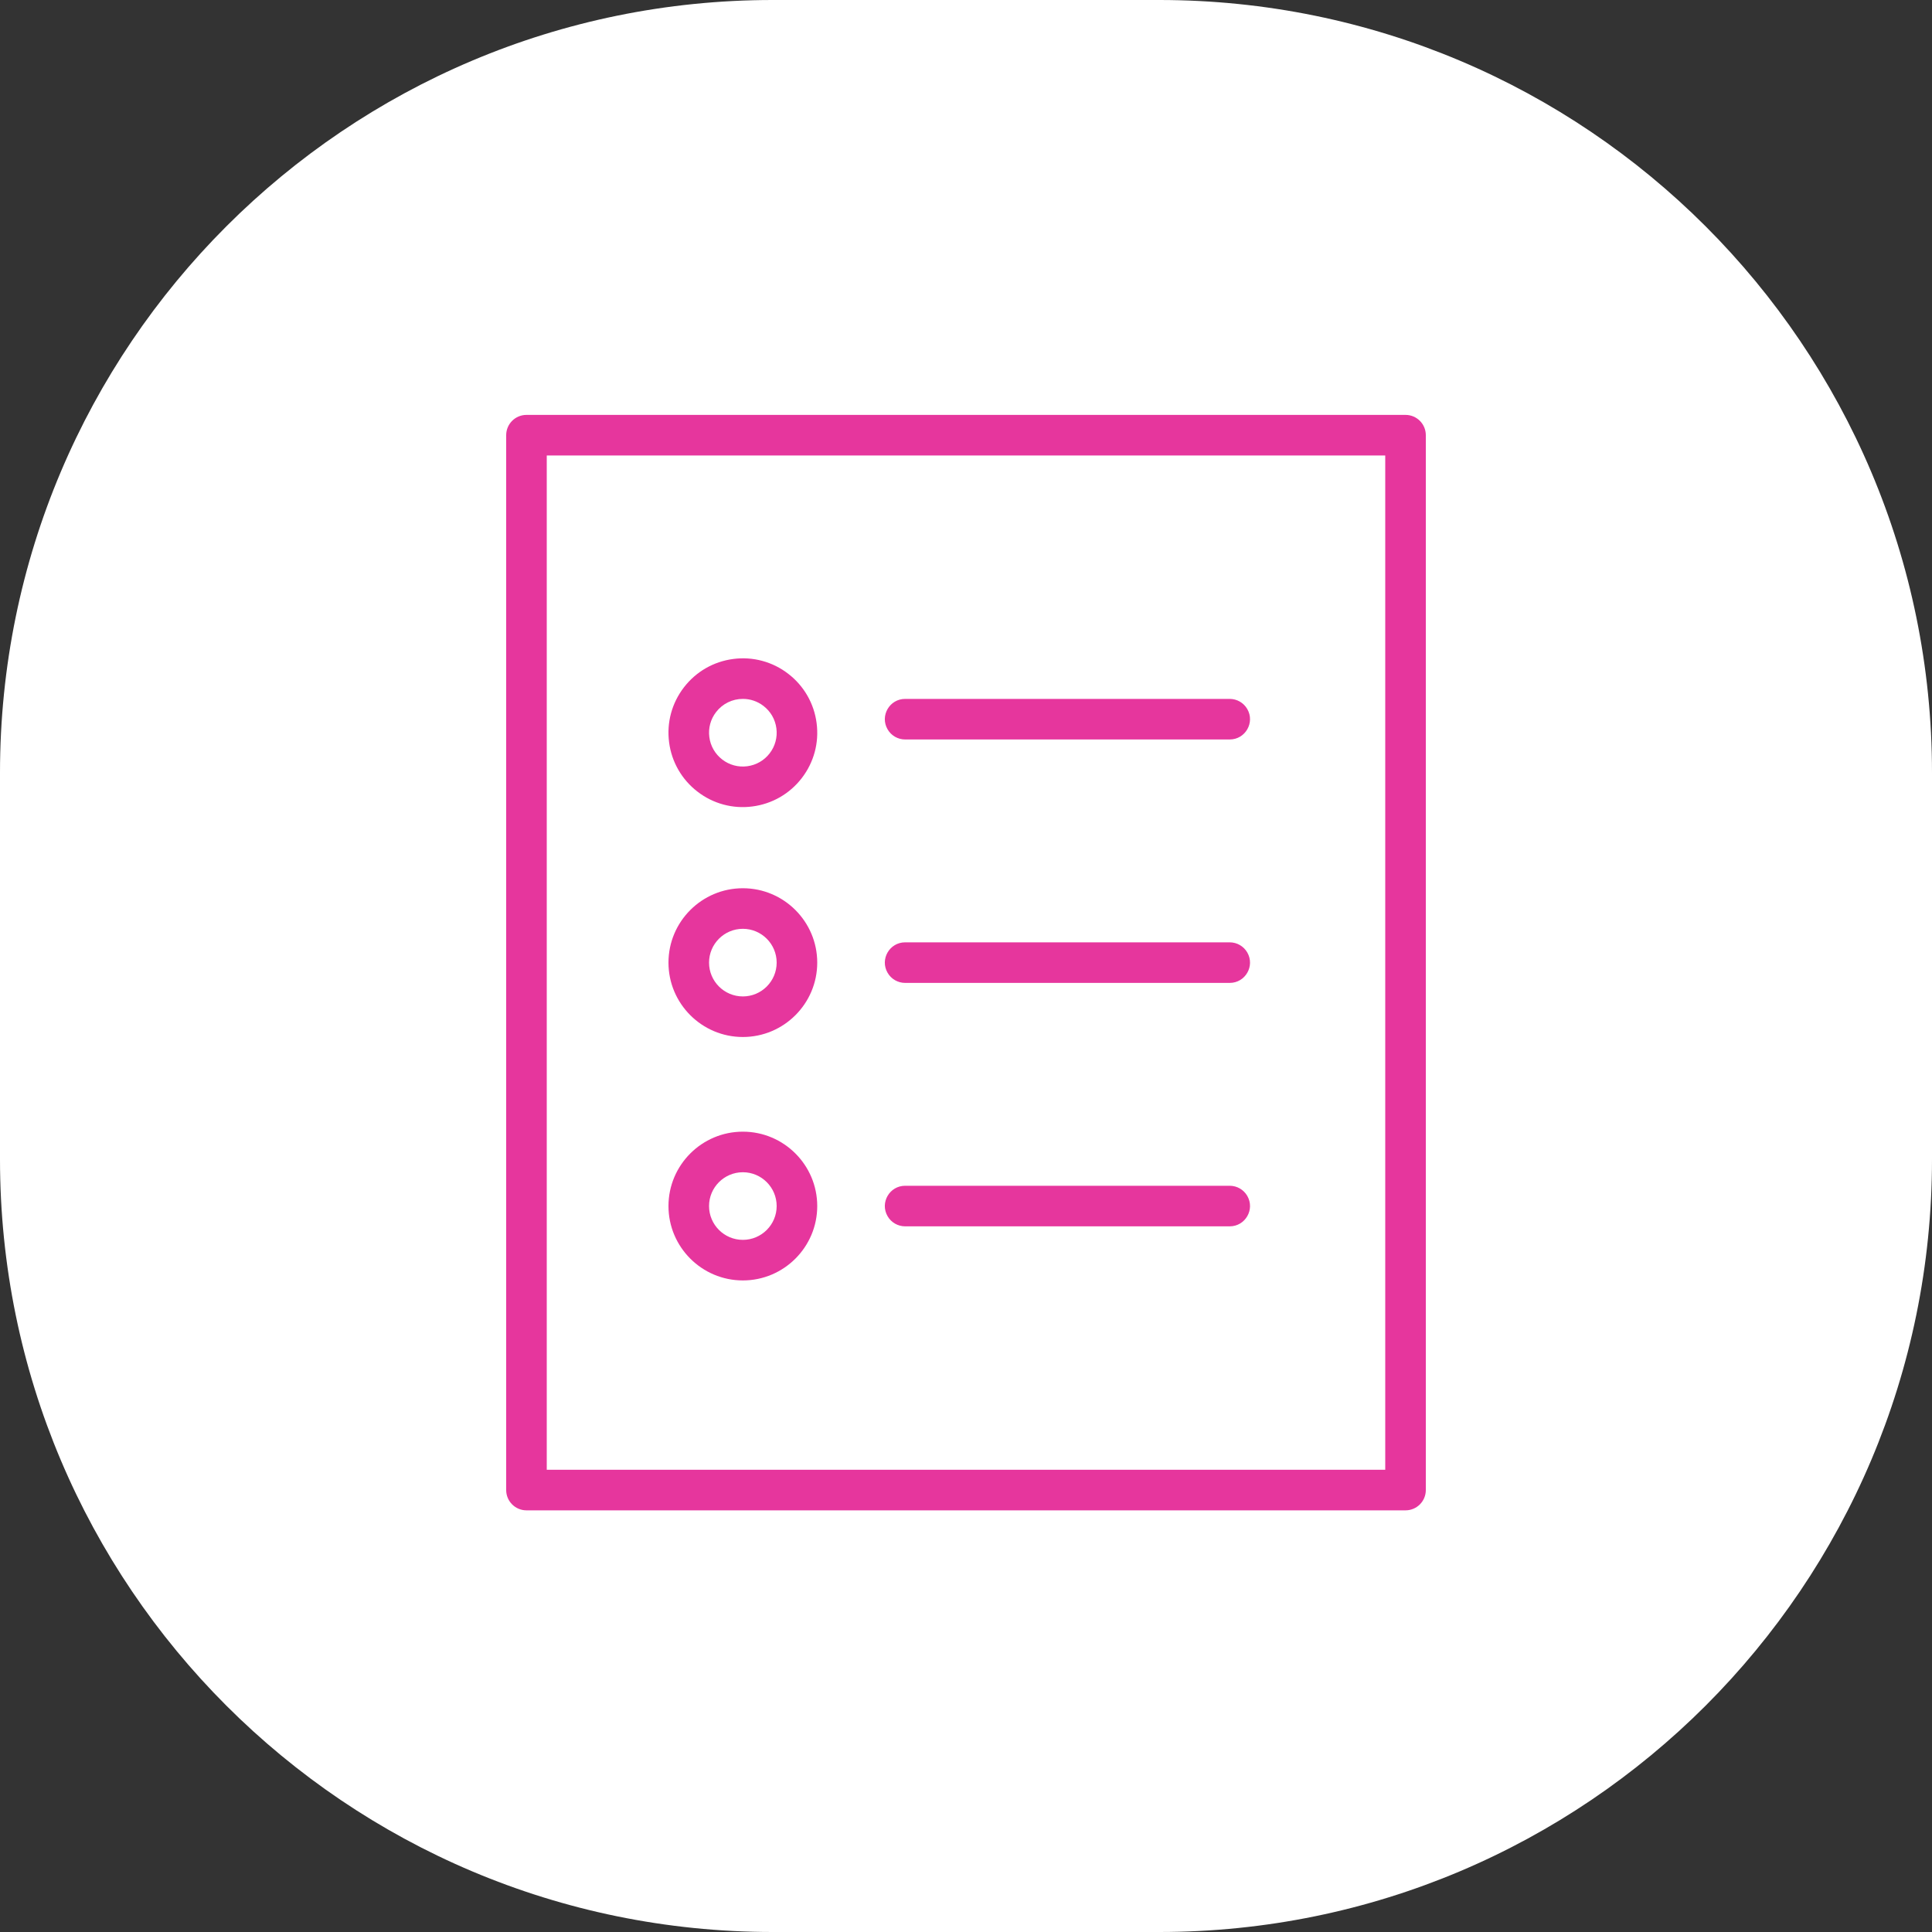 <?xml version="1.0" encoding="UTF-8"?> <svg xmlns="http://www.w3.org/2000/svg" viewBox="0 0 100.00 100.00" data-guides="{&quot;vertical&quot;:[],&quot;horizontal&quot;:[]}"><rect x="0" y="0" width="100.00" height="100.00" fill="#333333" stroke="none"/><path color="rgb(51, 51, 51)" fill-rule="evenodd" fill="#ffffff" x="0" y="0" width="100" height="100" rx="40" ry="40" id="tSvgea2ced4d69" title="Rectangle 8" fill-opacity="1" stroke="none" stroke-opacity="1" d="M0 40C0 17.909 17.909 0 40 0H60C82.091 0 100 17.909 100 40V60C100 82.091 82.091 100 60 100H40C17.909 100 0 82.091 0 60Z"></path><path fill="#e6369d" stroke="none" fill-opacity="1" stroke-width="1" stroke-opacity="1" color="rgb(51, 51, 51)" fill-rule="evenodd" id="tSvg114f9ad8dab" title="Path 13" d="M72.75 21.475C57.583 21.475 42.417 21.475 27.25 21.475C26.67 21.475 26.2 21.945 26.2 22.525C26.2 40.725 26.2 58.925 26.2 77.125C26.2 77.705 26.67 78.175 27.25 78.175C42.417 78.175 57.583 78.175 72.75 78.175C73.33 78.175 73.8 77.705 73.8 77.125C73.8 58.925 73.8 40.725 73.8 22.525C73.8 21.945 73.33 21.475 72.75 21.475ZM71.7 76.075C57.233 76.075 42.767 76.075 28.3 76.075C28.3 58.575 28.3 41.075 28.3 23.575C42.767 23.575 57.233 23.575 71.7 23.575C71.7 41.075 71.7 58.575 71.7 76.075Z"></path><path fill="#e6369d" stroke="none" fill-opacity="1" stroke-width="1" stroke-opacity="1" color="rgb(51, 51, 51)" fill-rule="evenodd" id="tSvgfff0b24a2a" title="Path 14" d="M46.85 38.275C52.45 38.275 58.05 38.275 63.65 38.275C64.458 38.275 64.963 37.4 64.559 36.7C64.372 36.375 64.025 36.175 63.65 36.175C58.05 36.175 52.45 36.175 46.85 36.175C46.042 36.175 45.536 37.05 45.941 37.75C46.128 38.075 46.475 38.275 46.85 38.275ZM46.85 50.875C52.45 50.875 58.05 50.875 63.65 50.875C64.458 50.875 64.963 50 64.559 49.3C64.372 48.975 64.025 48.775 63.65 48.775C58.05 48.775 52.45 48.775 46.85 48.775C46.042 48.775 45.536 49.65 45.941 50.35C46.128 50.675 46.475 50.875 46.85 50.875ZM46.85 63.475C52.45 63.475 58.05 63.475 63.65 63.475C64.458 63.475 64.963 62.6 64.559 61.9C64.372 61.575 64.025 61.375 63.65 61.375C58.05 61.375 52.45 61.375 46.85 61.375C46.042 61.375 45.536 62.25 45.941 62.95C46.128 63.275 46.475 63.475 46.85 63.475ZM36.101 40.974C36.908 41.6 37.933 41.877 38.946 41.742C39.965 41.61 40.873 41.088 41.5 40.274C42.127 39.46 42.401 38.449 42.268 37.43C42.139 36.417 41.611 35.497 40.8 34.876C39.993 34.25 38.968 33.974 37.956 34.108C36.936 34.24 36.029 34.762 35.401 35.576C34.774 36.39 34.5 37.4 34.632 38.42C34.761 39.433 35.29 40.353 36.101 40.974ZM37.064 36.858C37.395 36.425 37.91 36.172 38.454 36.175C38.838 36.175 39.209 36.301 39.518 36.539C39.889 36.824 40.126 37.237 40.186 37.7C40.247 38.161 40.121 38.626 39.837 38.993C39.554 39.362 39.136 39.602 38.675 39.661C38.215 39.722 37.749 39.596 37.383 39.312C37.014 39.029 36.773 38.611 36.715 38.15C36.654 37.69 36.779 37.224 37.064 36.858ZM38.45 53.675C40.573 53.675 42.3 51.947 42.3 49.825C42.3 47.702 40.573 45.975 38.45 45.975C36.327 45.975 34.6 47.702 34.6 49.825C34.6 51.947 36.327 53.675 38.45 53.675ZM38.45 48.075C39.415 48.075 40.2 48.86 40.2 49.825C40.2 50.79 39.415 51.575 38.45 51.575C37.485 51.575 36.7 50.79 36.7 49.825C36.7 48.86 37.485 48.075 38.45 48.075ZM38.45 66.275C40.573 66.275 42.3 64.547 42.3 62.425C42.3 60.303 40.573 58.575 38.45 58.575C36.327 58.575 34.6 60.303 34.6 62.425C34.6 64.547 36.327 66.275 38.45 66.275ZM38.45 60.675C39.415 60.675 40.2 61.46 40.2 62.425C40.2 63.39 39.415 64.175 38.45 64.175C37.485 64.175 36.7 63.39 36.7 62.425C36.7 61.46 37.485 60.675 38.45 60.675Z"></path><defs></defs></svg> 
